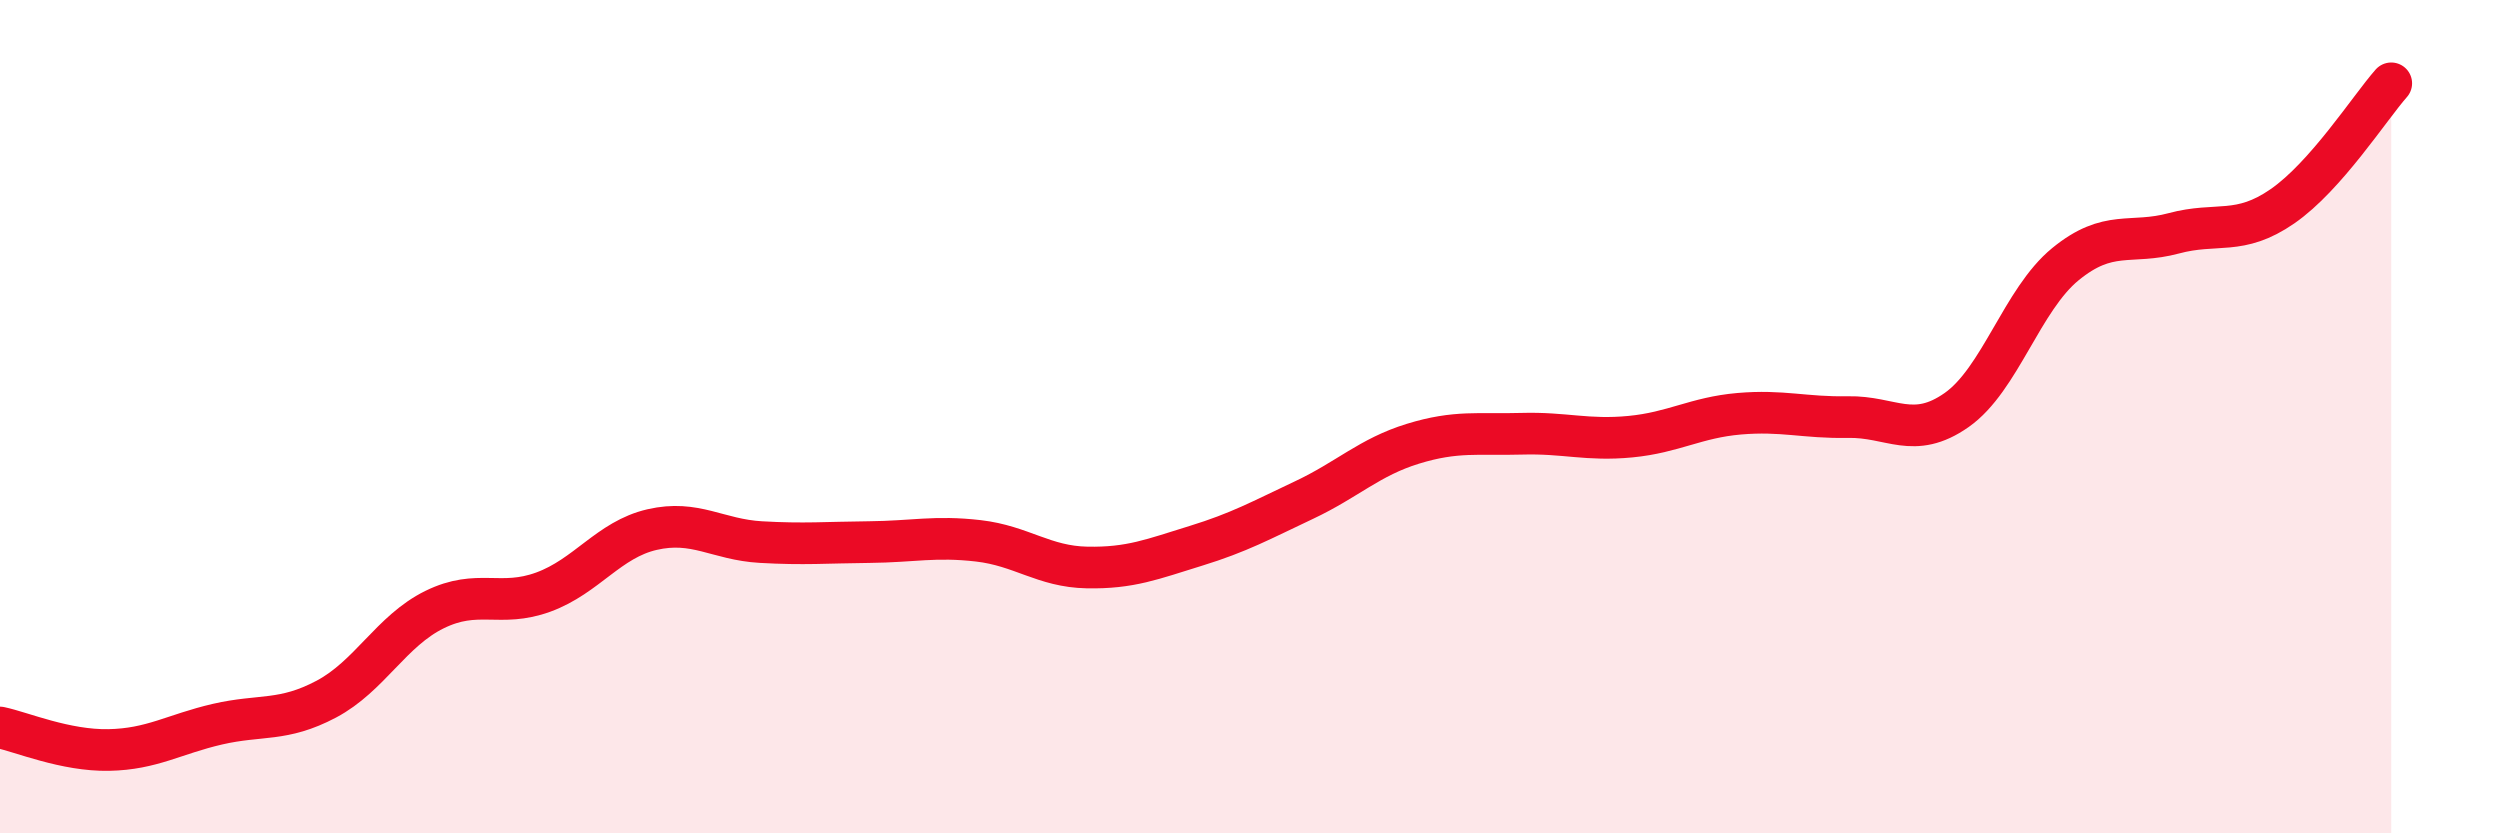 
    <svg width="60" height="20" viewBox="0 0 60 20" xmlns="http://www.w3.org/2000/svg">
      <path
        d="M 0,17.46 C 0.52,17.57 1.57,18.02 2.61,18 C 3.65,17.98 4.18,17.62 5.22,17.38 C 6.26,17.14 6.79,17.33 7.83,16.78 C 8.87,16.23 9.39,15.14 10.43,14.63 C 11.47,14.12 12,14.59 13.04,14.21 C 14.08,13.83 14.61,12.95 15.65,12.71 C 16.69,12.47 17.22,12.95 18.26,13.01 C 19.3,13.07 19.83,13.02 20.87,13.01 C 21.91,13 22.44,12.86 23.48,12.98 C 24.52,13.1 25.05,13.6 26.09,13.62 C 27.13,13.64 27.66,13.42 28.7,13.1 C 29.74,12.78 30.26,12.49 31.3,12 C 32.34,11.51 32.87,10.97 33.91,10.65 C 34.95,10.33 35.48,10.44 36.52,10.41 C 37.56,10.38 38.09,10.58 39.13,10.48 C 40.17,10.38 40.7,10.02 41.74,9.93 C 42.78,9.84 43.31,10.03 44.35,10.01 C 45.39,9.99 45.92,10.57 46.96,9.84 C 48,9.11 48.53,7.19 49.57,6.34 C 50.61,5.49 51.13,5.88 52.17,5.6 C 53.21,5.32 53.74,5.67 54.78,4.95 C 55.82,4.23 56.87,2.59 57.39,2L57.39 20L0 20Z"
        fill="#EB0A25"
        opacity="0.1"
        stroke-linecap="round"
        stroke-linejoin="round"
      />
      <path
        d="M 0,17.46 C 0.52,17.57 1.57,18.02 2.61,18 C 3.65,17.98 4.18,17.62 5.22,17.38 C 6.26,17.14 6.79,17.33 7.83,16.78 C 8.87,16.23 9.39,15.14 10.43,14.63 C 11.47,14.12 12,14.59 13.04,14.21 C 14.08,13.83 14.61,12.95 15.65,12.71 C 16.69,12.47 17.22,12.95 18.26,13.01 C 19.3,13.07 19.83,13.02 20.87,13.01 C 21.91,13 22.44,12.86 23.48,12.98 C 24.52,13.1 25.05,13.6 26.09,13.62 C 27.13,13.64 27.66,13.42 28.7,13.1 C 29.74,12.78 30.26,12.49 31.3,12 C 32.34,11.51 32.87,10.97 33.91,10.65 C 34.95,10.33 35.48,10.44 36.52,10.41 C 37.56,10.38 38.09,10.58 39.13,10.48 C 40.17,10.38 40.7,10.02 41.74,9.93 C 42.78,9.84 43.31,10.03 44.35,10.01 C 45.39,9.99 45.92,10.57 46.96,9.84 C 48,9.11 48.53,7.19 49.57,6.34 C 50.61,5.49 51.13,5.88 52.17,5.6 C 53.21,5.32 53.74,5.67 54.78,4.95 C 55.82,4.23 56.87,2.59 57.39,2"
        stroke="#EB0A25"
        stroke-width="1"
        fill="none"
        stroke-linecap="round"
        stroke-linejoin="round"
      />
    </svg>
  